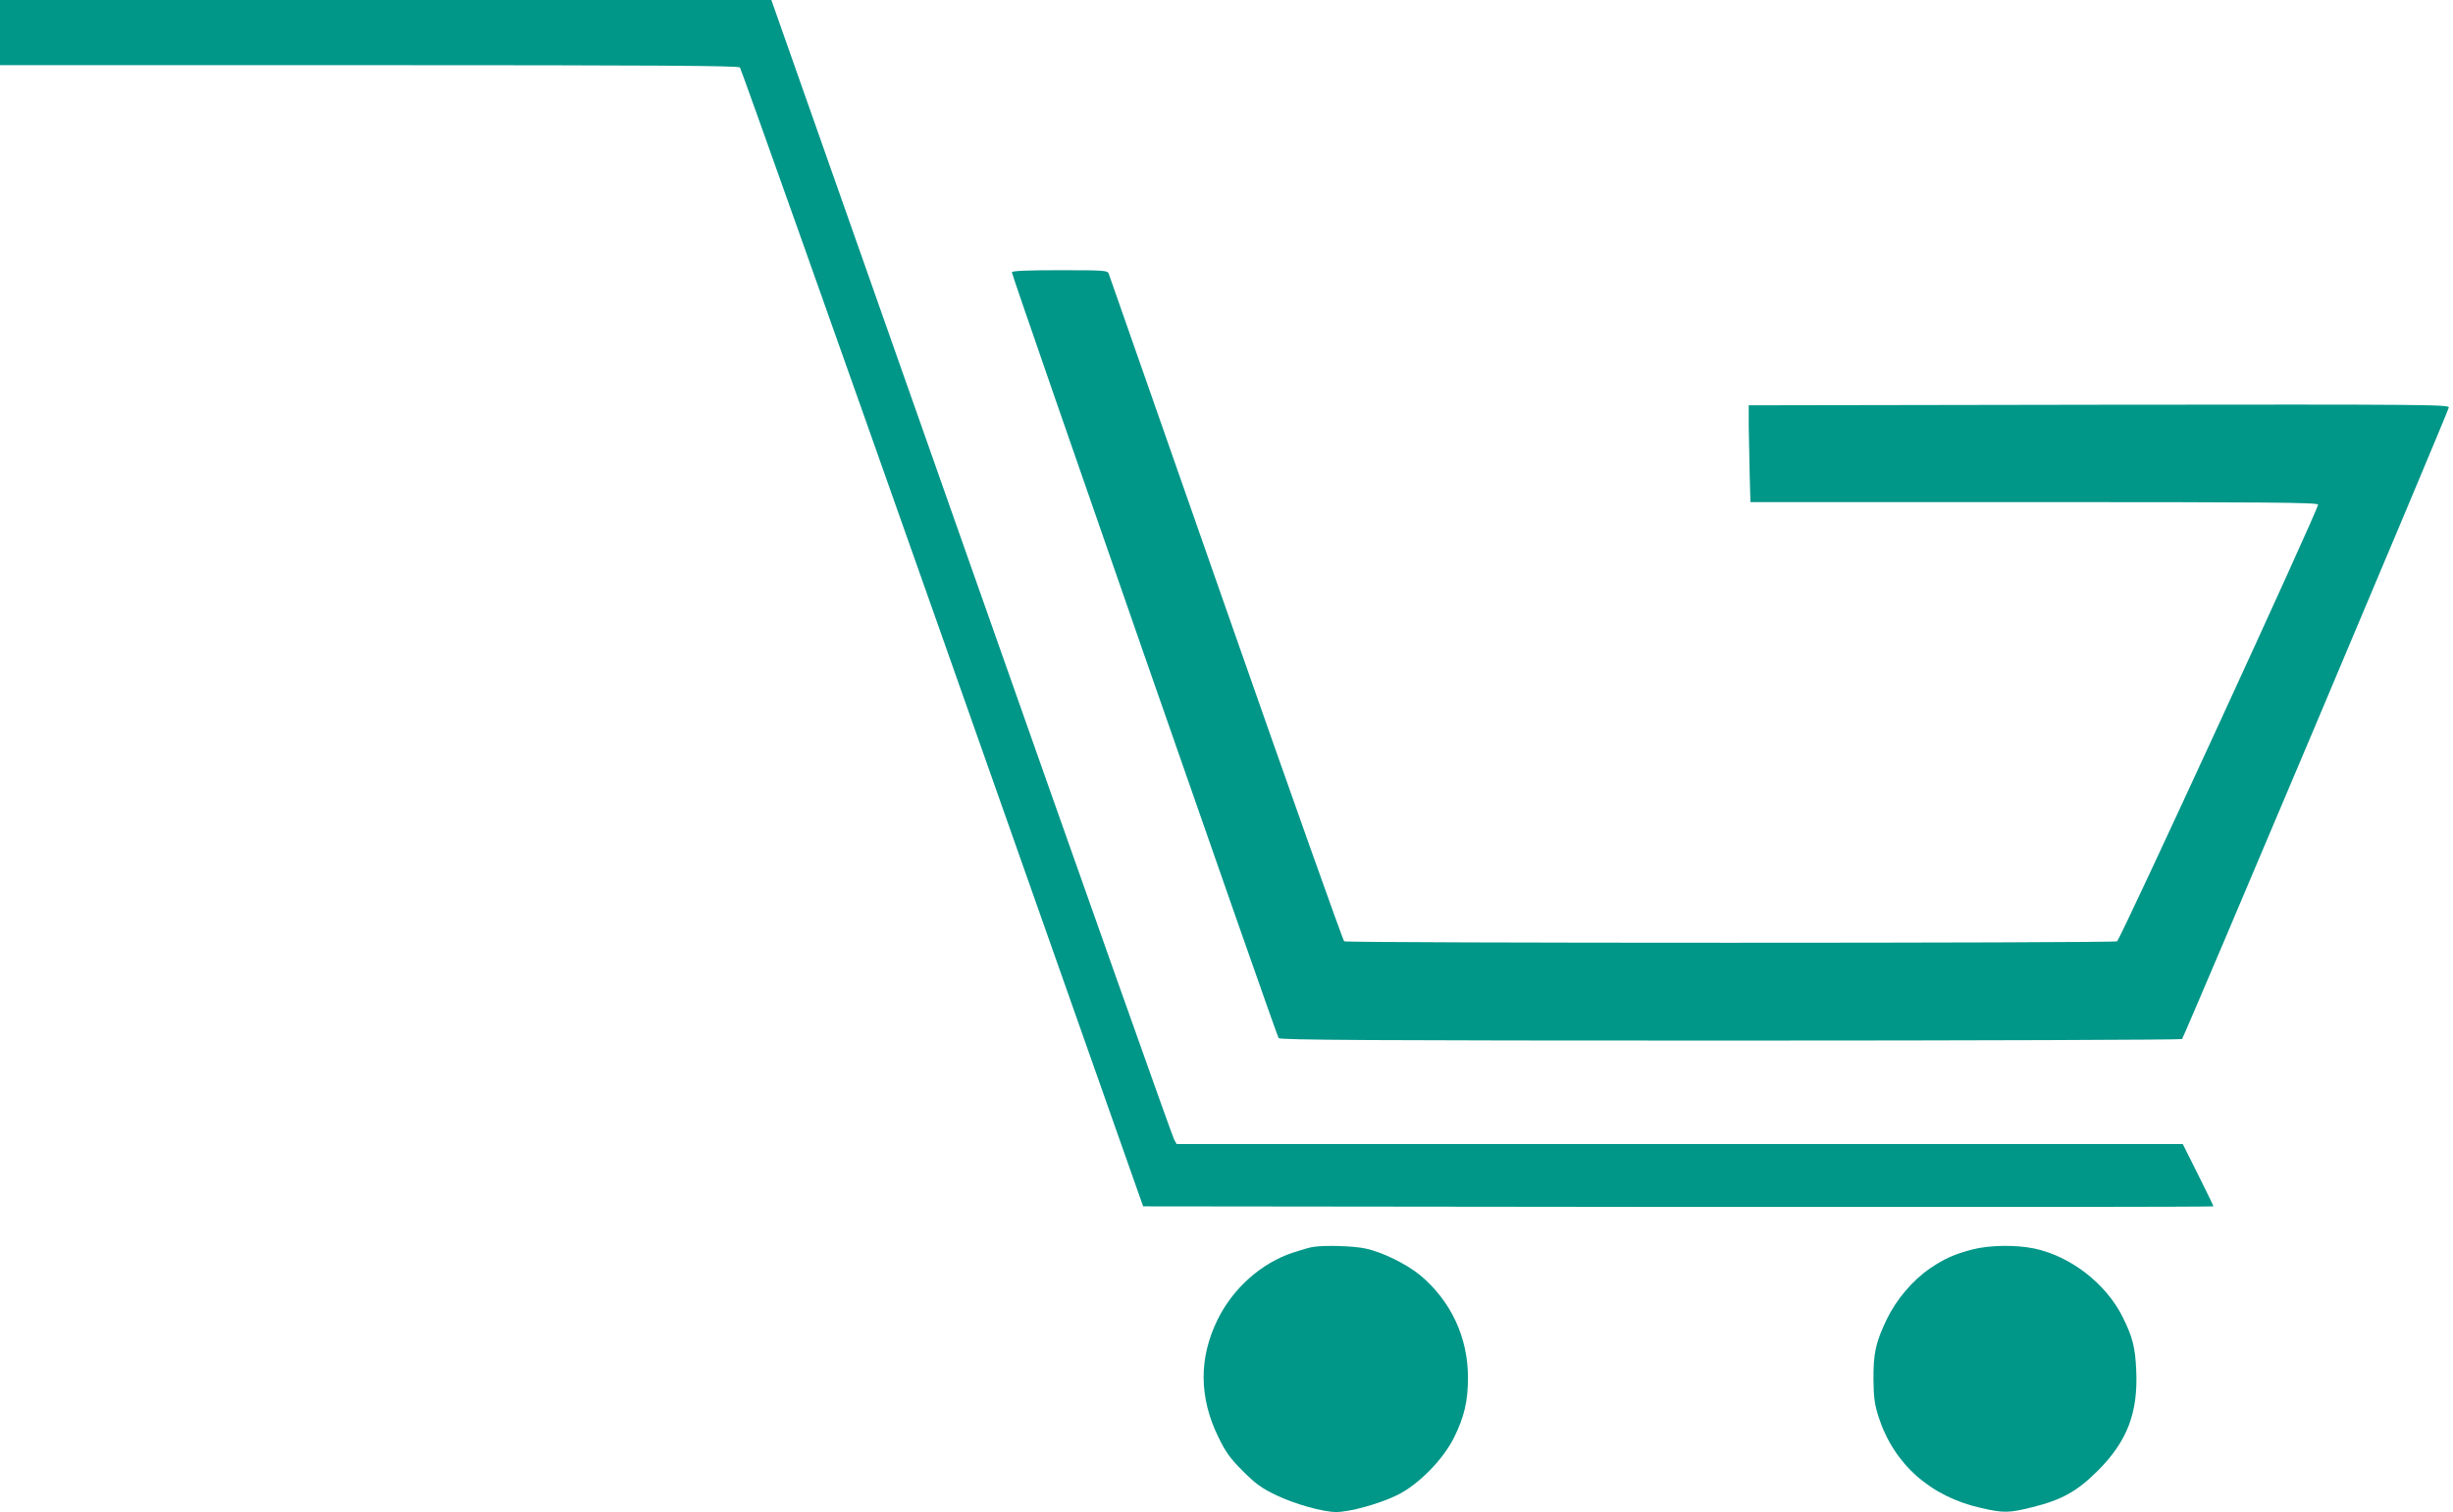 <?xml version="1.0" standalone="no"?>
<!DOCTYPE svg PUBLIC "-//W3C//DTD SVG 20010904//EN"
 "http://www.w3.org/TR/2001/REC-SVG-20010904/DTD/svg10.dtd">
<svg version="1.0" xmlns="http://www.w3.org/2000/svg"
 width="1280pt" height="789pt" viewBox="0 0 1280 789"
 preserveAspectRatio="xMidYMid meet">
<g transform="translate(0,789) scale(0.1,-0.1)"
fill="#009688" stroke="none">
<path d="M0 7720 l0 -170 1925 0 c1526 0 1927 -3 1936 -12 6 -7 482 -1347
1058 -2978 l1046 -2965 2793 -3 c1535 -1 2792 0 2792 3 0 3 -36 77 -80 165
l-80 160 -2625 0 -2625 0 -13 23 c-8 12 -484 1355 -1058 2984 l-1044 2963
-2012 0 -2013 0 0 -170z"/>
<path d="M5280 6469 c0 -18 1381 -3983 1392 -3996 8 -10 492 -13 2357 -13
1290 0 2351 4 2357 8 9 6 1380 3252 1392 3295 4 16 -86 17 -1824 15 l-1829 -3
0 -110 c1 -60 3 -174 5 -252 l4 -143 1478 0 c1219 0 1480 -2 1484 -13 6 -15
-1031 -2268 -1049 -2279 -15 -10 -4018 -10 -4033 0 -6 4 -284 785 -617 1737
-333 952 -609 1738 -612 1748 -7 16 -28 17 -256 17 -169 0 -249 -3 -249 -11z"/>
<path d="M6850 1383 c-14 -2 -60 -15 -102 -29 -165 -54 -313 -185 -394 -349
-99 -201 -98 -407 4 -615 38 -78 61 -110 127 -176 68 -68 97 -89 176 -127 96
-46 244 -87 311 -87 71 0 224 42 318 88 110 53 241 186 298 302 53 108 72 190
72 311 0 211 -89 401 -251 536 -72 58 -197 120 -284 138 -65 14 -216 18 -275
8z"/>
<path d="M10292 1370 c-93 -24 -146 -48 -220 -98 -92 -63 -177 -163 -227 -267
-58 -121 -70 -178 -69 -315 1 -95 6 -129 27 -195 80 -246 271 -415 535 -474
118 -27 145 -26 266 4 154 38 235 83 342 190 154 154 211 302 201 524 -5 122
-20 177 -72 281 -87 173 -271 315 -460 355 -97 20 -234 18 -323 -5z"/>
</g>
</svg>

